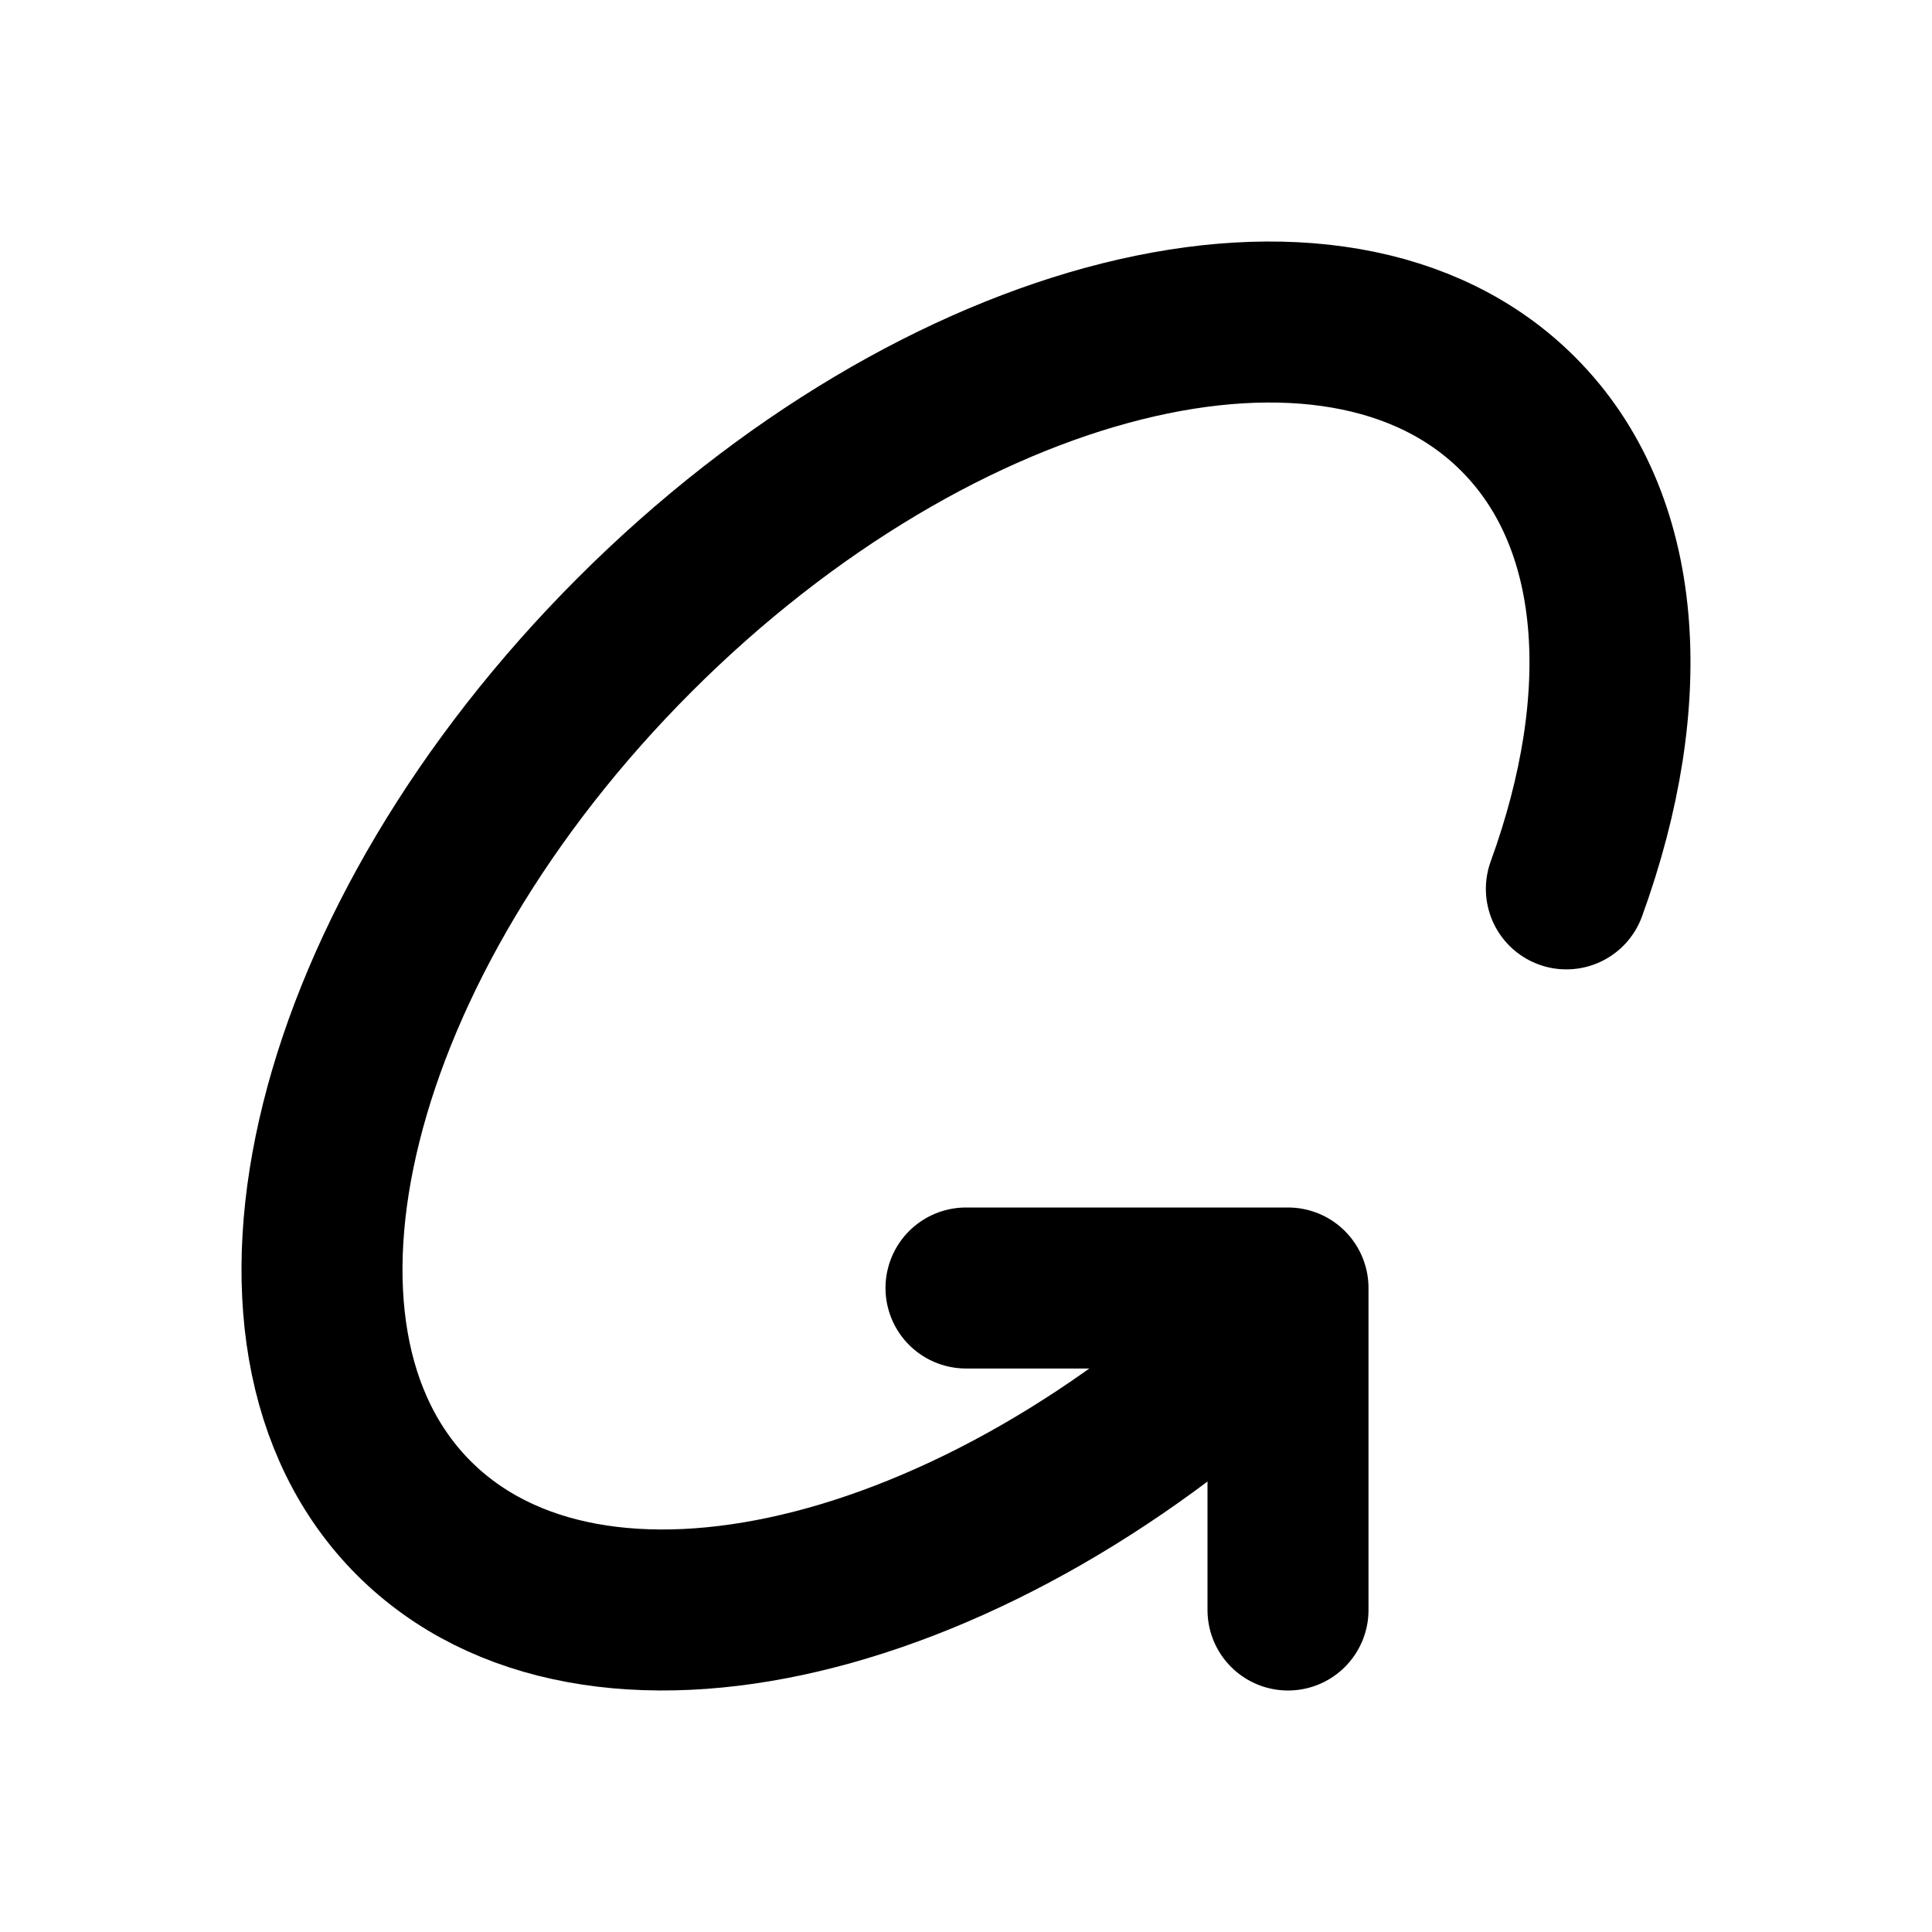 <?xml version="1.0" encoding="utf-8"?>
<!-- Generator: www.svgicons.com -->
<svg xmlns="http://www.w3.org/2000/svg" width="800" height="800" viewBox="0 0 24 24">
<g fill="none" stroke="currentColor" stroke-linecap="round" stroke-linejoin="round" stroke-width="2"><path d="M12 16h4v4"/><path d="M19.458 11.042c.86-2.366.722-4.58-.6-5.9c-2.272-2.274-7.185-1.045-10.973 2.743c-3.788 3.788-5.017 8.701-2.744 10.974c2.227 2.226 6.987 1.093 10.74-2.515"/></g>
</svg>